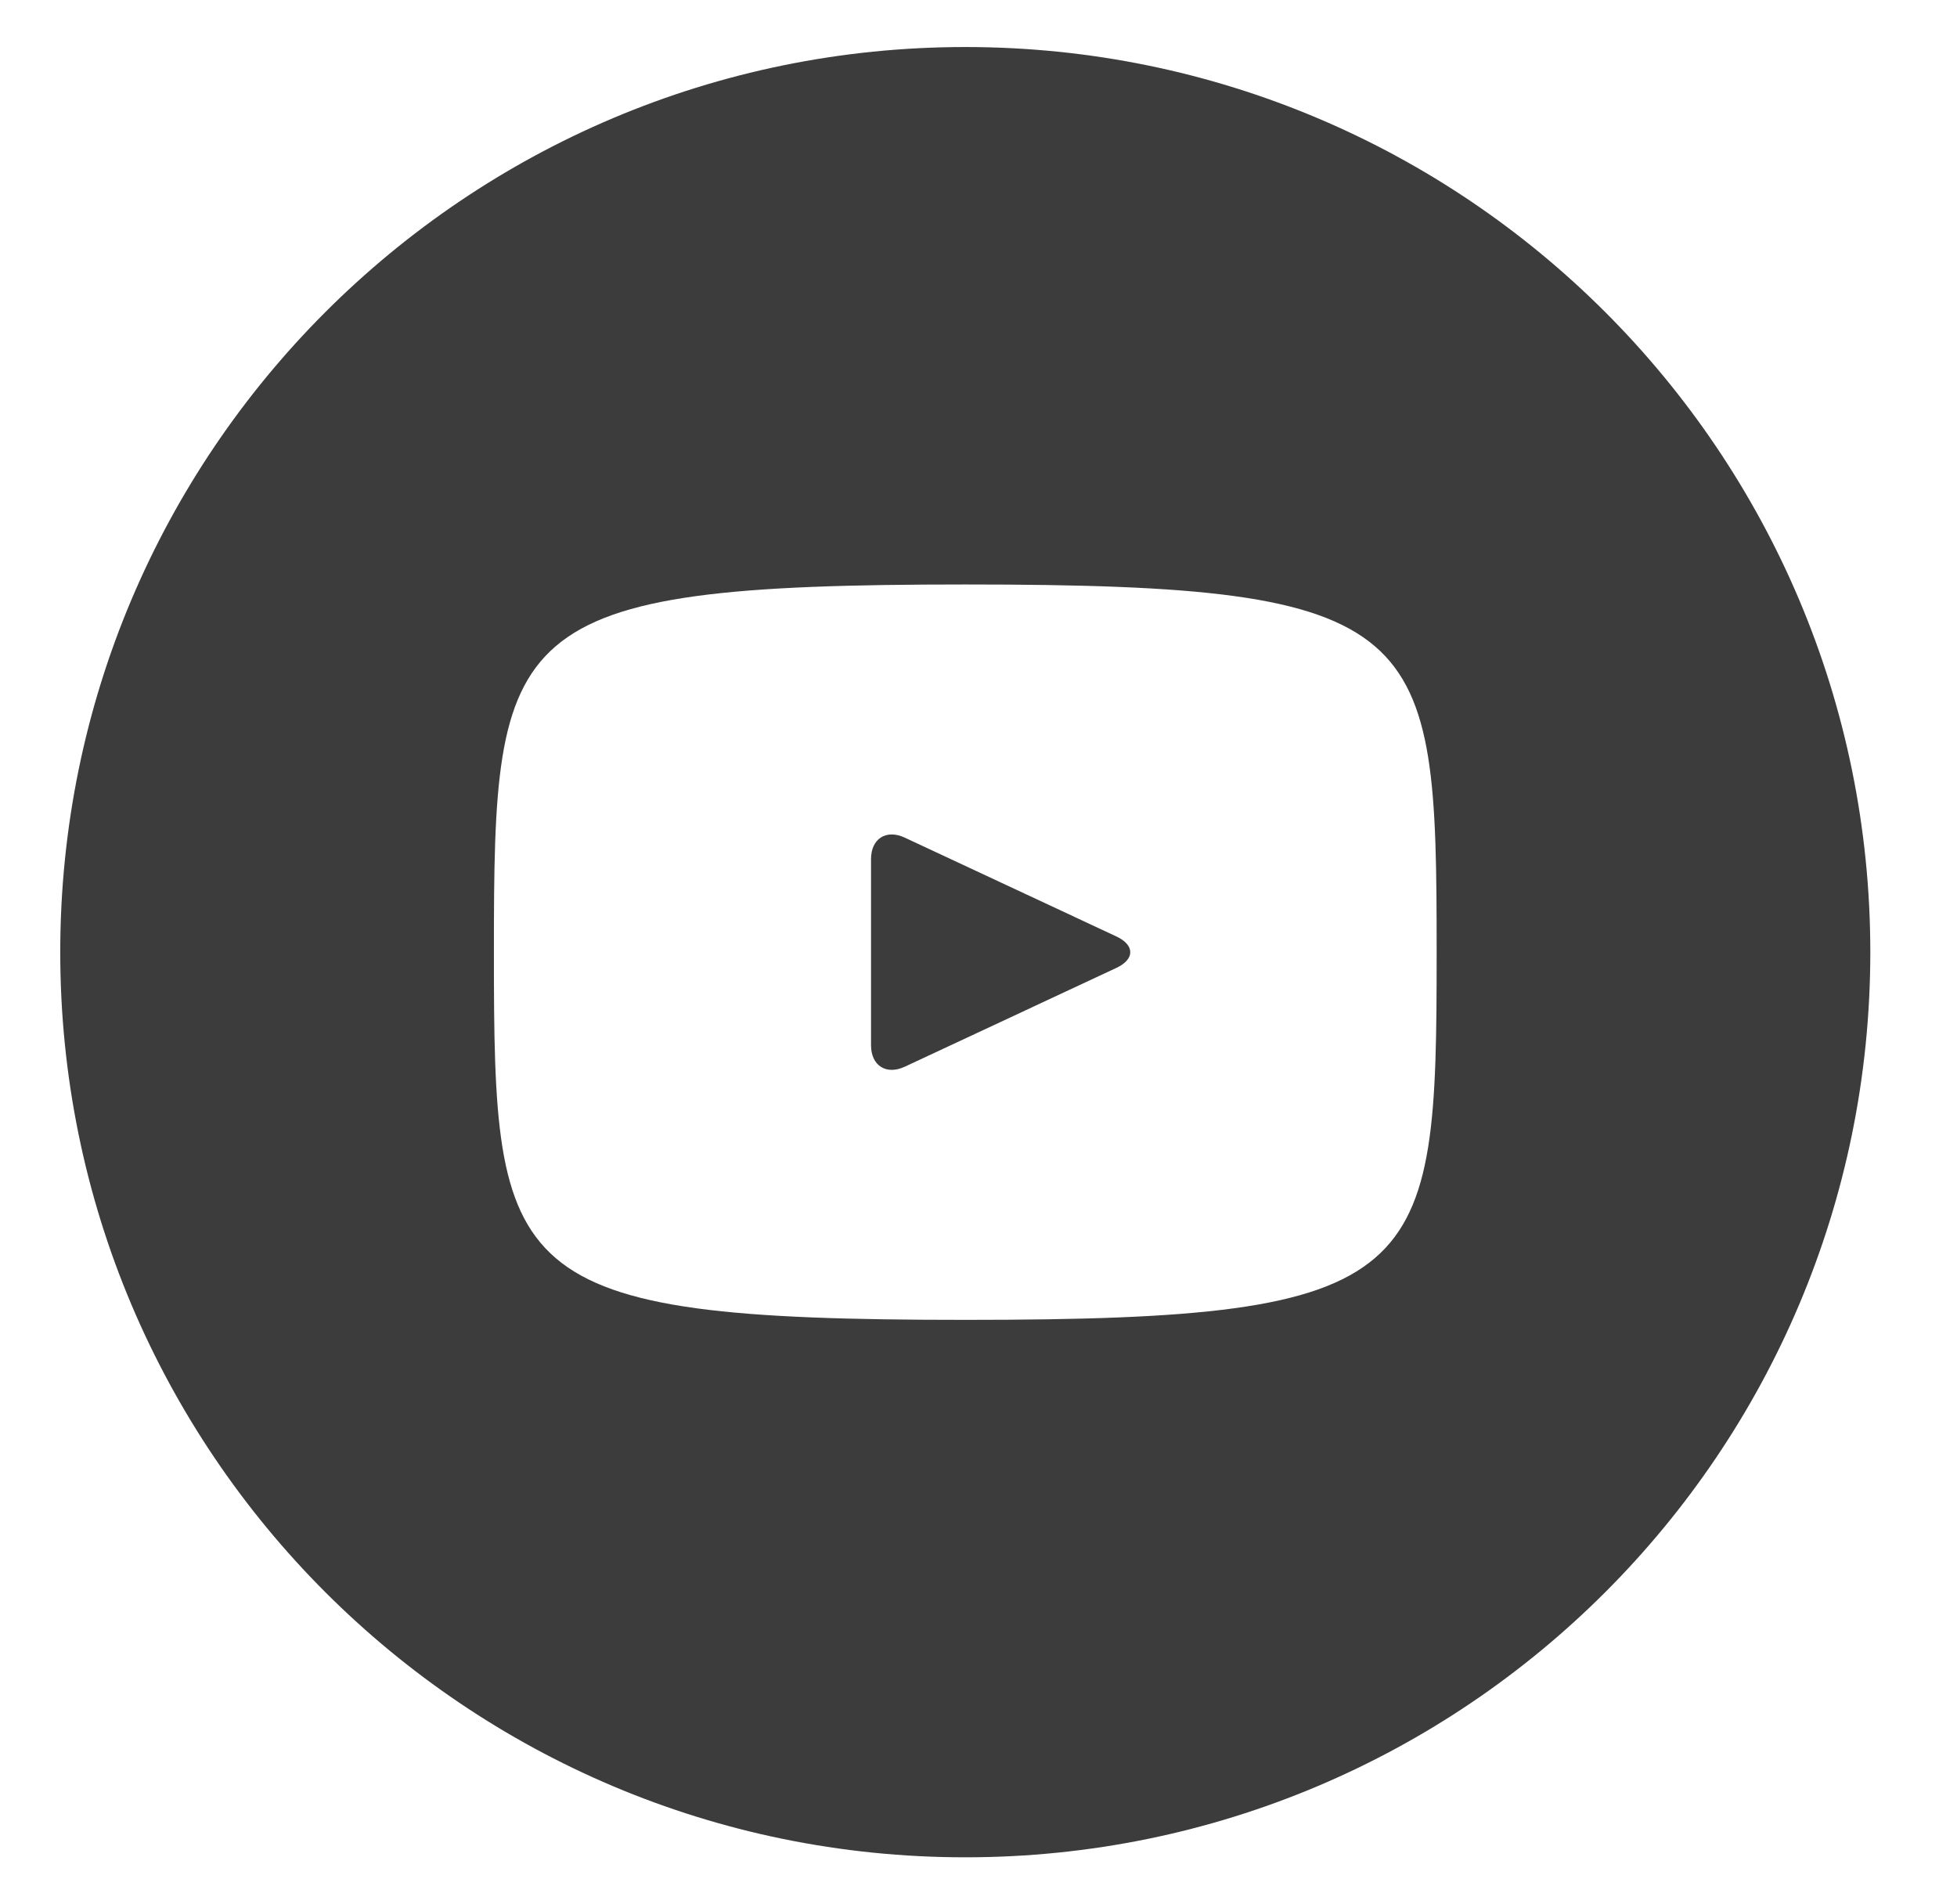 <svg width="37" height="36" viewBox="0 0 37 36" fill="none" xmlns="http://www.w3.org/2000/svg">
<path d="M21.107 17.703L17.104 15.834C16.755 15.672 16.468 15.854 16.468 16.241V19.759C16.468 20.145 16.755 20.328 17.104 20.166L21.106 18.298C21.457 18.134 21.457 17.867 21.107 17.703ZM18.25 0.889C8.8 0.889 1.139 8.549 1.139 18C1.139 27.45 8.8 35.111 18.25 35.111C27.701 35.111 35.361 27.45 35.361 18C35.361 8.549 27.701 0.889 18.25 0.889ZM18.25 24.951C9.491 24.951 9.338 24.162 9.338 18C9.338 11.838 9.491 11.049 18.25 11.049C27.009 11.049 27.162 11.838 27.162 18C27.162 24.162 27.009 24.951 18.25 24.951Z" fill="#3C3C3C"/>
</svg>

